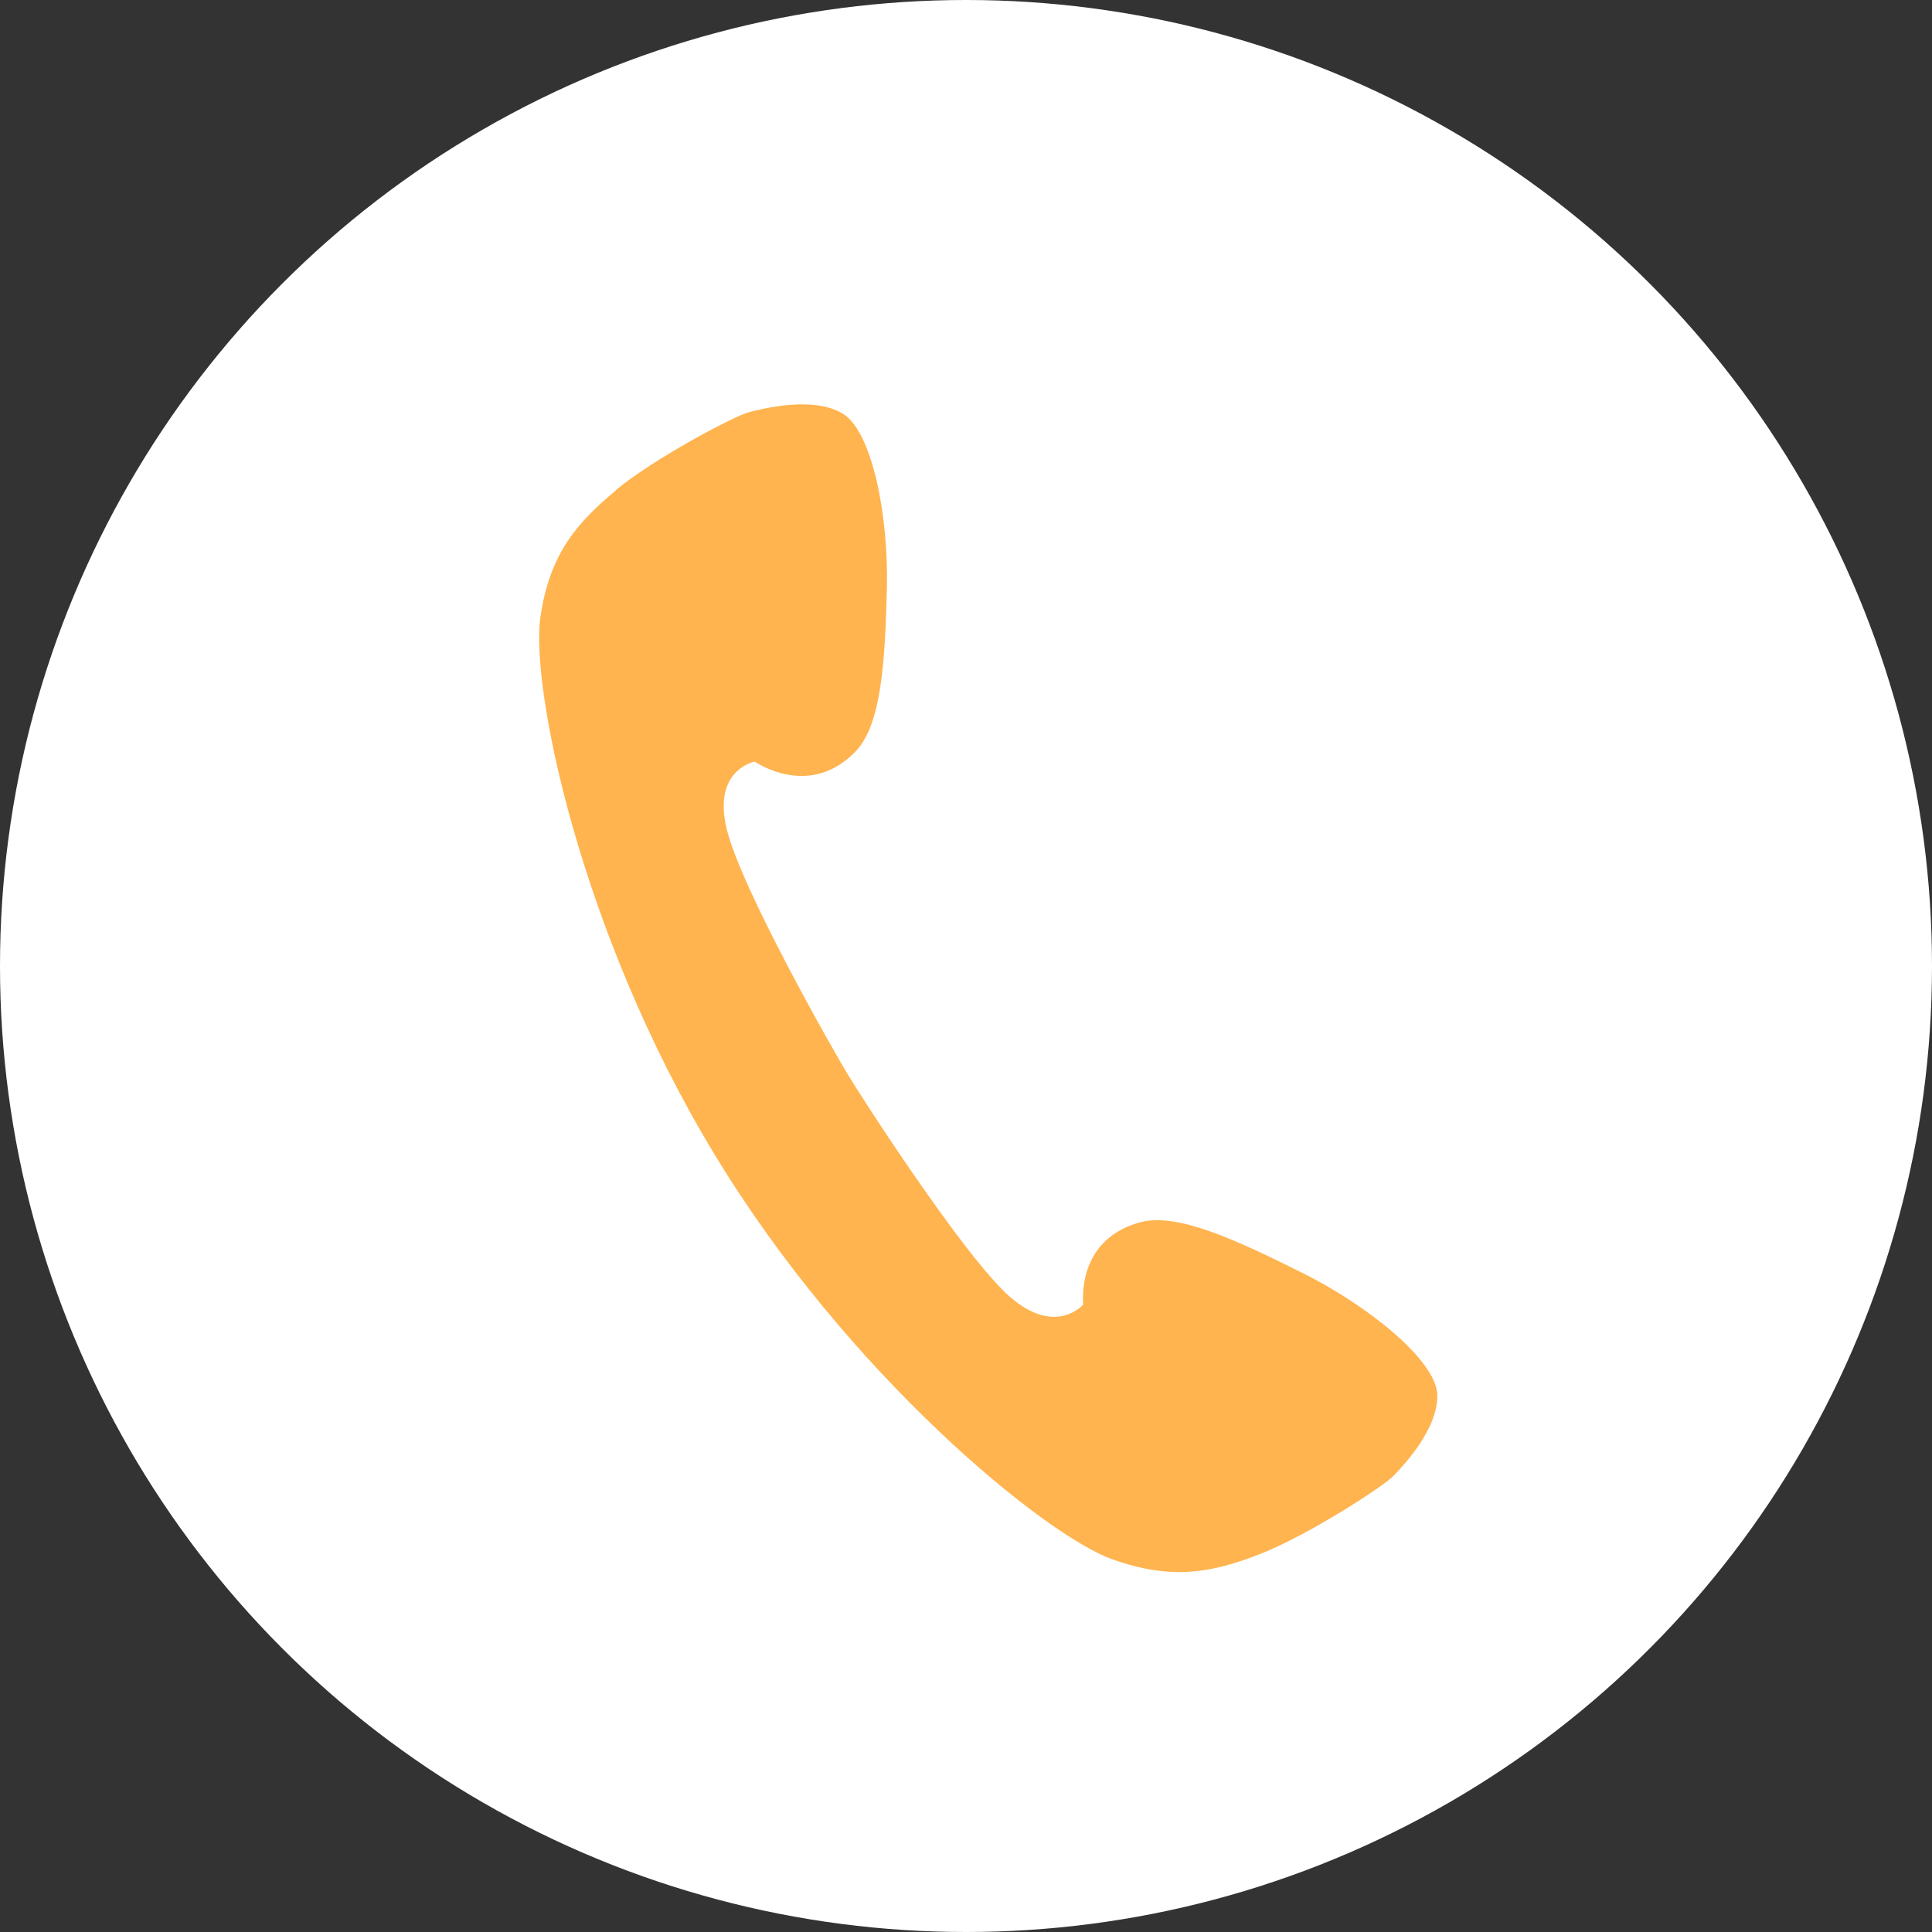 <svg width="43" height="43" viewBox="0 0 43 43" fill="none" xmlns="http://www.w3.org/2000/svg">
<rect x="0" y="0" width="43" height="43" fill="#333333" stroke="none"/>
<circle cx="21.5" cy="21.5" r="21.5" fill="white"/>
<path d="M13.71 10.914C12.835 11.635 12.234 12.336 12.03 13.718C11.796 15.259 12.906 20.746 15.89 25.671C18.873 30.607 23.262 34.171 24.749 34.702C26.083 35.182 26.989 35.002 28.059 34.582C29.128 34.161 30.798 33.08 31.022 32.84C31.246 32.609 32.02 31.788 31.989 31.028C31.949 30.267 30.431 29.045 28.975 28.325C27.529 27.604 26.205 26.983 25.381 27.203C24.26 27.503 24.067 28.445 24.108 29.035C24.108 29.035 23.497 29.756 22.468 28.855C21.44 27.944 19.148 24.38 18.873 23.919C18.588 23.459 16.491 19.775 16.175 18.453C15.849 17.132 16.796 16.951 16.796 16.951C17.305 17.272 18.242 17.552 19.036 16.731C19.627 16.13 19.698 14.679 19.739 13.097C19.78 11.485 19.413 9.593 18.751 9.202C18.089 8.812 16.989 9.092 16.674 9.172C16.358 9.252 14.586 10.184 13.71 10.904V10.914Z" fill="#FFB44F"/>
</svg>
